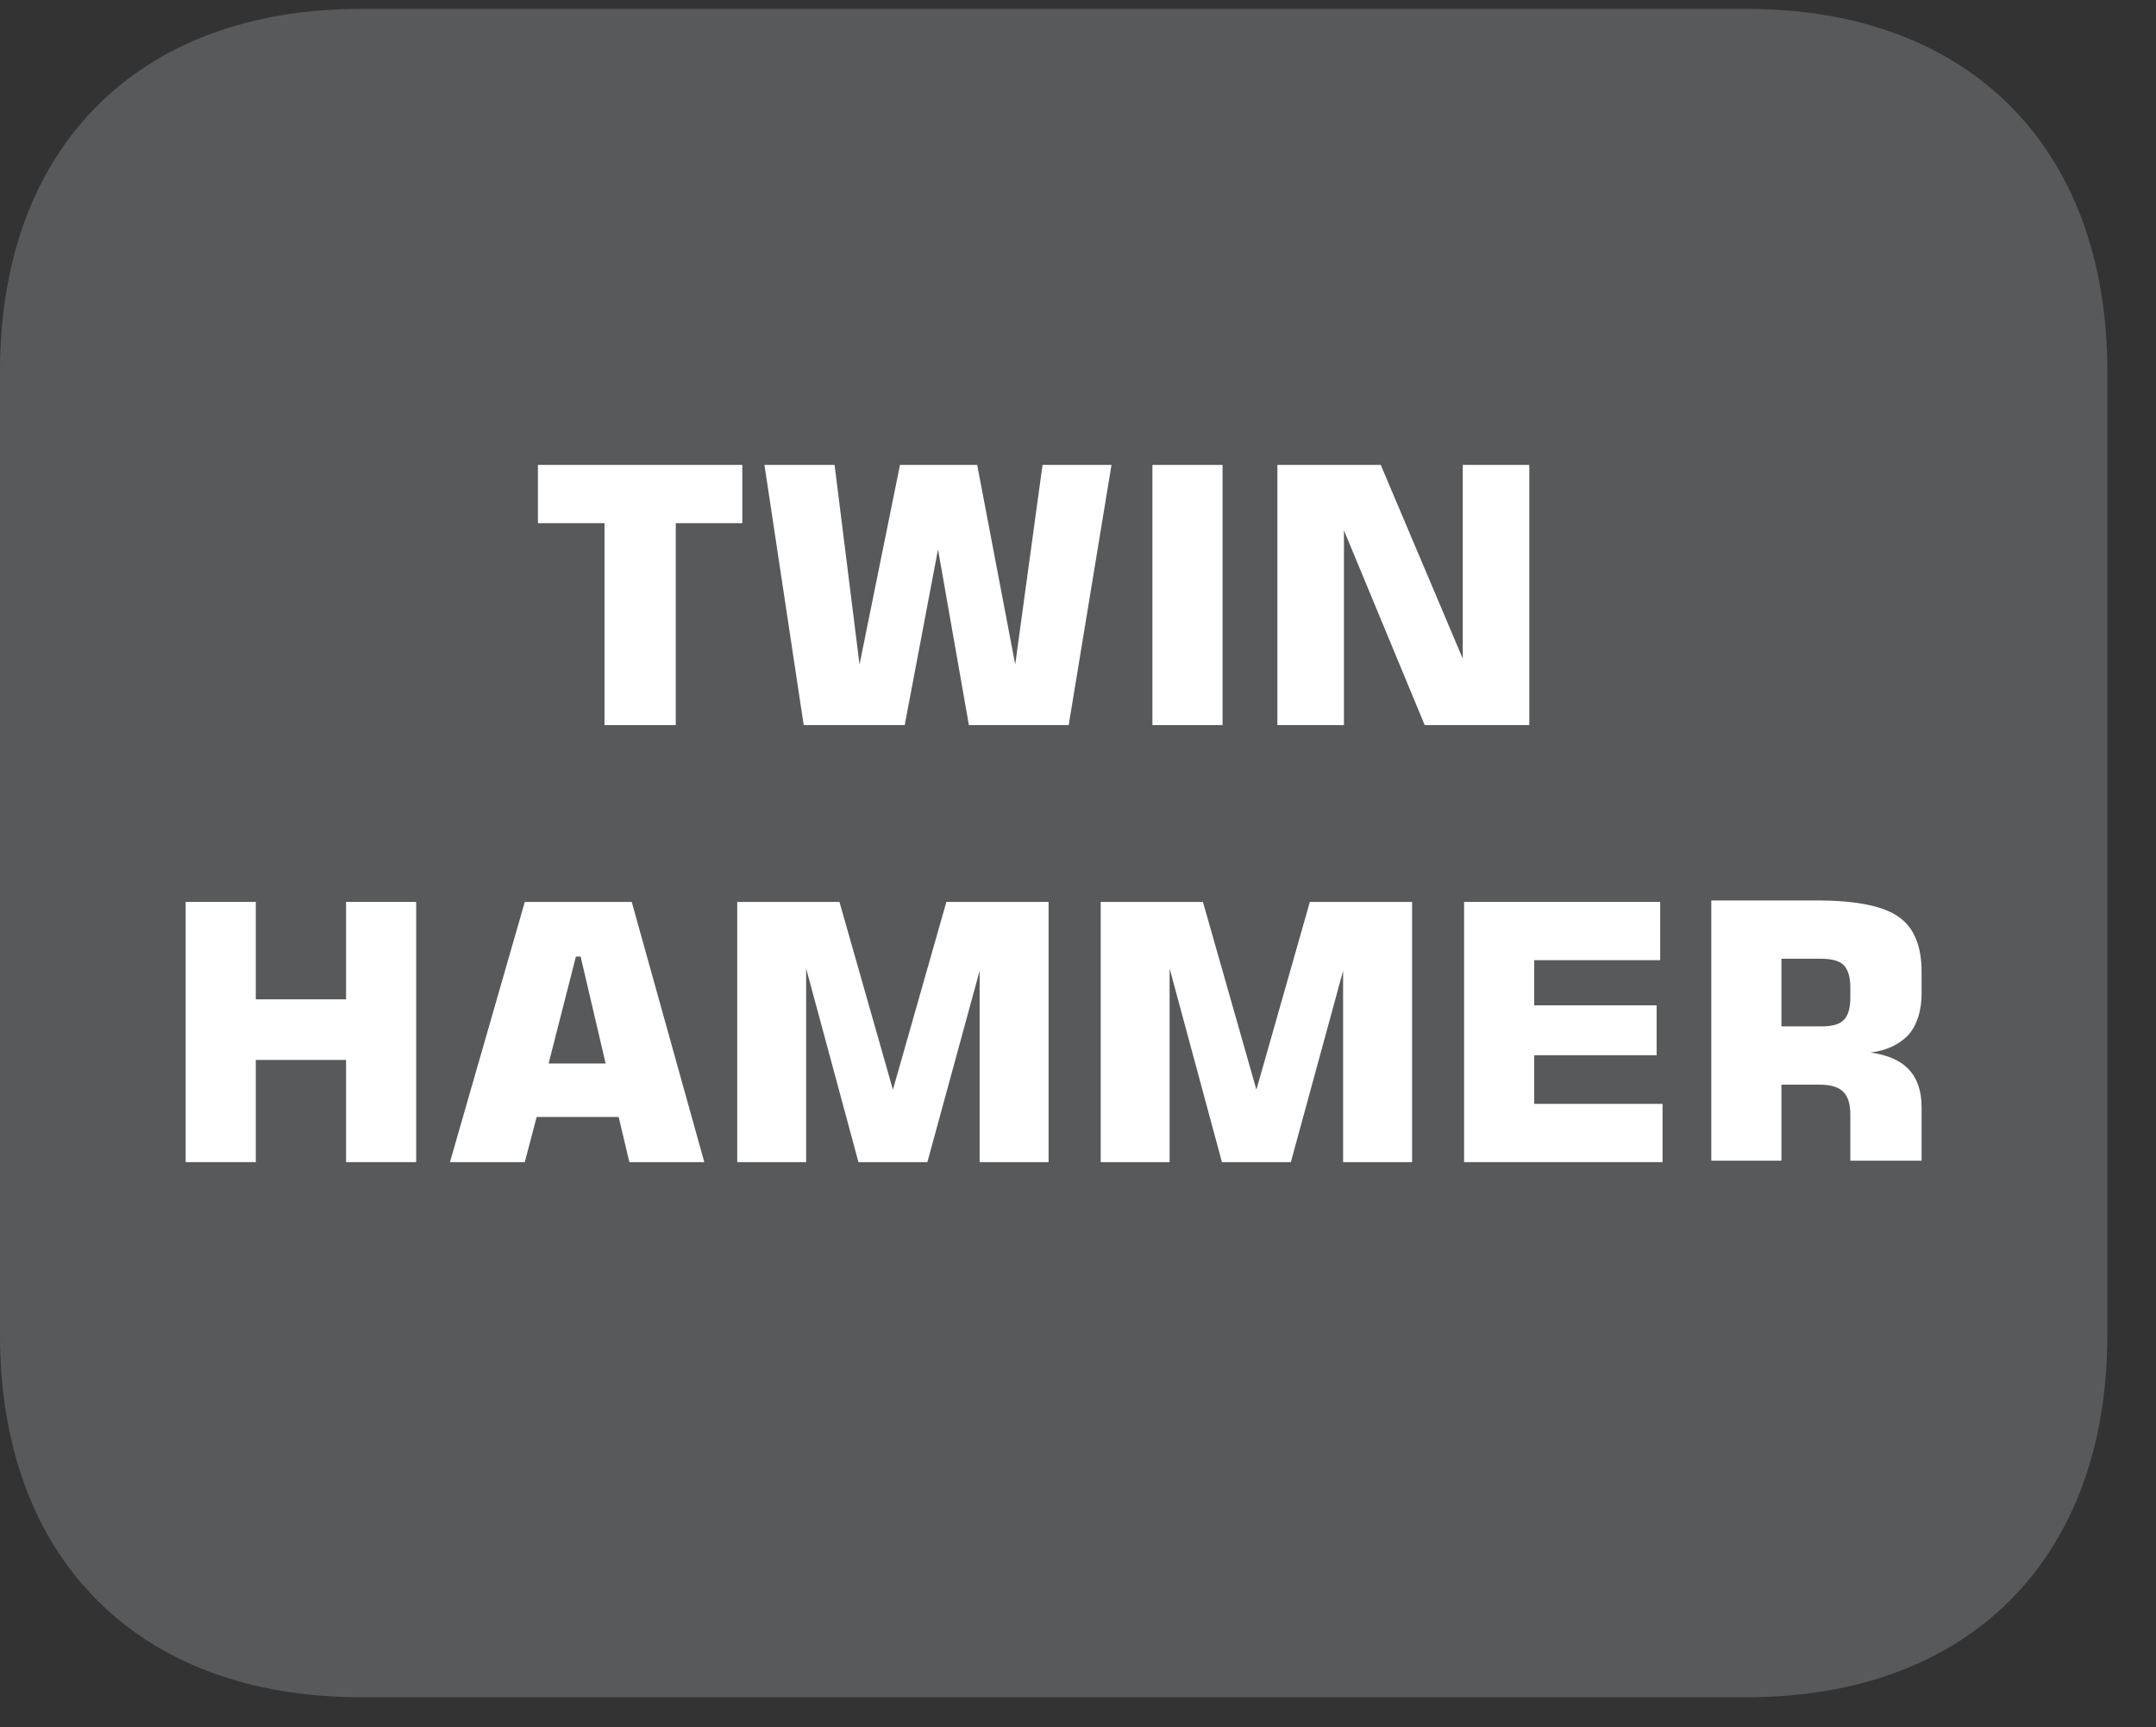 <?xml version="1.0" encoding="UTF-8"?>
<svg xmlns="http://www.w3.org/2000/svg" xmlns:xlink="http://www.w3.org/1999/xlink" width="28.347pt" height="22.716pt" viewBox="0 0 28.347 22.716" version="1.2">
<rect x="0" y="0" width="28.347" height="22.716" fill="#333333" stroke="none"/>
<defs>
<g>
<symbol overflow="visible" id="glyph0-0">
<path style="stroke:none;" d="M 0.234 0.828 L 0.234 -3.312 L 2.578 -3.312 L 2.578 0.828 Z M 0.5 0.562 L 2.328 0.562 L 2.328 -3.047 L 0.5 -3.047 Z M 0.5 0.562 "/>
</symbol>
<symbol overflow="visible" id="glyph0-1">
<path style="stroke:none;" d="M 1.016 0 L 1.016 -2.656 L 0.141 -2.656 L 0.141 -3.422 L 2.828 -3.422 L 2.828 -2.656 L 1.953 -2.656 L 1.953 0 Z M 1.016 0 "/>
</symbol>
<symbol overflow="visible" id="glyph0-2">
<path style="stroke:none;" d="M 0.156 -3.422 L 1.078 -3.422 L 1.406 -0.797 L 1.938 -3.422 L 2.953 -3.422 L 3.453 -0.797 L 3.812 -3.422 L 4.719 -3.422 L 4.156 0 L 2.844 0 L 2.438 -2.312 L 2 0 L 0.672 0 Z M 0.156 -3.422 "/>
</symbol>
<symbol overflow="visible" id="glyph0-3">
<path style="stroke:none;" d="M 0.375 0 L 0.375 -3.422 L 1.297 -3.422 L 1.297 0 Z M 0.375 0 "/>
</symbol>
<symbol overflow="visible" id="glyph0-4">
<path style="stroke:none;" d="M 0.344 0 L 0.344 -3.422 L 1.703 -3.422 L 2.781 -0.875 L 2.781 -3.422 L 3.656 -3.422 L 3.656 0 L 2.281 0 L 1.219 -2.562 L 1.219 0 Z M 0.344 0 "/>
</symbol>
<symbol overflow="visible" id="glyph0-5">
<path style="stroke:none;" d="M 0.344 0 L 0.344 -3.422 L 1.266 -3.422 L 1.266 -2.141 L 2.453 -2.141 L 2.453 -3.422 L 3.375 -3.422 L 3.375 0 L 2.453 0 L 2.453 -1.344 L 1.266 -1.344 L 1.266 0 Z M 0.344 0 "/>
</symbol>
<symbol overflow="visible" id="glyph0-6">
<path style="stroke:none;" d="M 1.391 -1.297 L 2.141 -1.297 L 1.812 -2.703 L 1.75 -2.703 Z M 0.094 0 L 1.078 -3.422 L 2.484 -3.422 L 3.438 0 L 2.453 0 L 2.312 -0.594 L 1.234 -0.594 L 1.078 0 Z M 0.094 0 "/>
</symbol>
<symbol overflow="visible" id="glyph0-7">
<path style="stroke:none;" d="M 3.094 -3.422 L 4.438 -3.422 L 4.438 0 L 3.531 0 L 3.531 -2.516 L 2.844 0 L 1.938 0 L 1.25 -2.547 L 1.25 0 L 0.344 0 L 0.344 -3.422 L 1.688 -3.422 L 2.391 -0.953 Z M 3.094 -3.422 "/>
</symbol>
<symbol overflow="visible" id="glyph0-8">
<path style="stroke:none;" d="M 0.344 0 L 0.344 -3.422 L 2.922 -3.422 L 2.922 -2.656 L 1.266 -2.656 L 1.266 -2.062 L 2.875 -2.062 L 2.875 -1.406 L 1.266 -1.406 L 1.266 -0.766 L 2.953 -0.766 L 2.953 0 Z M 0.344 0 "/>
</symbol>
<symbol overflow="visible" id="glyph0-9">
<path style="stroke:none;" d="M 1.266 -1.766 L 1.781 -1.766 C 1.926 -1.766 2.023 -1.789 2.078 -1.844 C 2.137 -1.895 2.172 -1.992 2.172 -2.141 L 2.172 -2.281 C 2.172 -2.426 2.137 -2.523 2.078 -2.578 C 2.023 -2.629 1.926 -2.656 1.781 -2.656 L 1.266 -2.656 Z M 0.344 0 L 0.344 -3.422 L 1.734 -3.422 C 2.254 -3.422 2.613 -3.348 2.812 -3.203 C 3.008 -3.066 3.109 -2.824 3.109 -2.484 L 3.109 -2.203 C 3.109 -1.973 3.051 -1.789 2.938 -1.656 C 2.82 -1.531 2.652 -1.449 2.438 -1.422 C 2.664 -1.391 2.832 -1.316 2.938 -1.203 C 3.051 -1.086 3.109 -0.918 3.109 -0.703 L 3.109 0 L 2.172 0 L 2.172 -0.609 C 2.172 -0.754 2.137 -0.852 2.078 -0.906 C 2.023 -0.965 1.918 -1 1.766 -1 L 1.266 -1 L 1.266 0 Z M 0.344 0 "/>
</symbol>
</g>
<clipPath id="clip1">
  <path d="M 0 0.117 L 27.707 0.117 L 27.707 22.32 L 0 22.32 Z M 0 0.117 "/>
</clipPath>
</defs>
<g id="surface1">
<g clip-path="url(#clip1)" clip-rule="nonzero">
<path style=" stroke:none;fill-rule:nonzero;fill:rgb(34.509%,34.901%,35.686%);fill-opacity:1;" d="M 27.707 17.559 L 27.707 4.879 C 27.707 1.941 25.891 0.117 22.969 0.117 L 4.738 0.117 C 1.816 0.117 0 1.941 0 4.879 L 0 17.559 C 0 20.496 1.816 22.32 4.738 22.32 L 22.969 22.32 C 25.891 22.32 27.707 20.496 27.707 17.559 "/>
</g>
<g style="fill:rgb(100%,100%,100%);fill-opacity:1;">
  <use xlink:href="#glyph0-1" x="6.932" y="9.536"/>
  <use xlink:href="#glyph0-2" x="9.895" y="9.536"/>
  <use xlink:href="#glyph0-3" x="14.777" y="9.536"/>
  <use xlink:href="#glyph0-4" x="16.451" y="9.536"/>
</g>
<g style="fill:rgb(100%,100%,100%);fill-opacity:1;">
  <use xlink:href="#glyph0-5" x="2.097" y="15.283"/>
  <use xlink:href="#glyph0-6" x="5.822" y="15.283"/>
  <use xlink:href="#glyph0-7" x="9.349" y="15.283"/>
  <use xlink:href="#glyph0-7" x="14.128" y="15.283"/>
  <use xlink:href="#glyph0-8" x="18.906" y="15.283"/>
</g>
<g style="fill:rgb(100%,100%,100%);fill-opacity:1;">
  <use xlink:href="#glyph0-9" x="22.156" y="15.264"/>
</g>
</g>
</svg>
